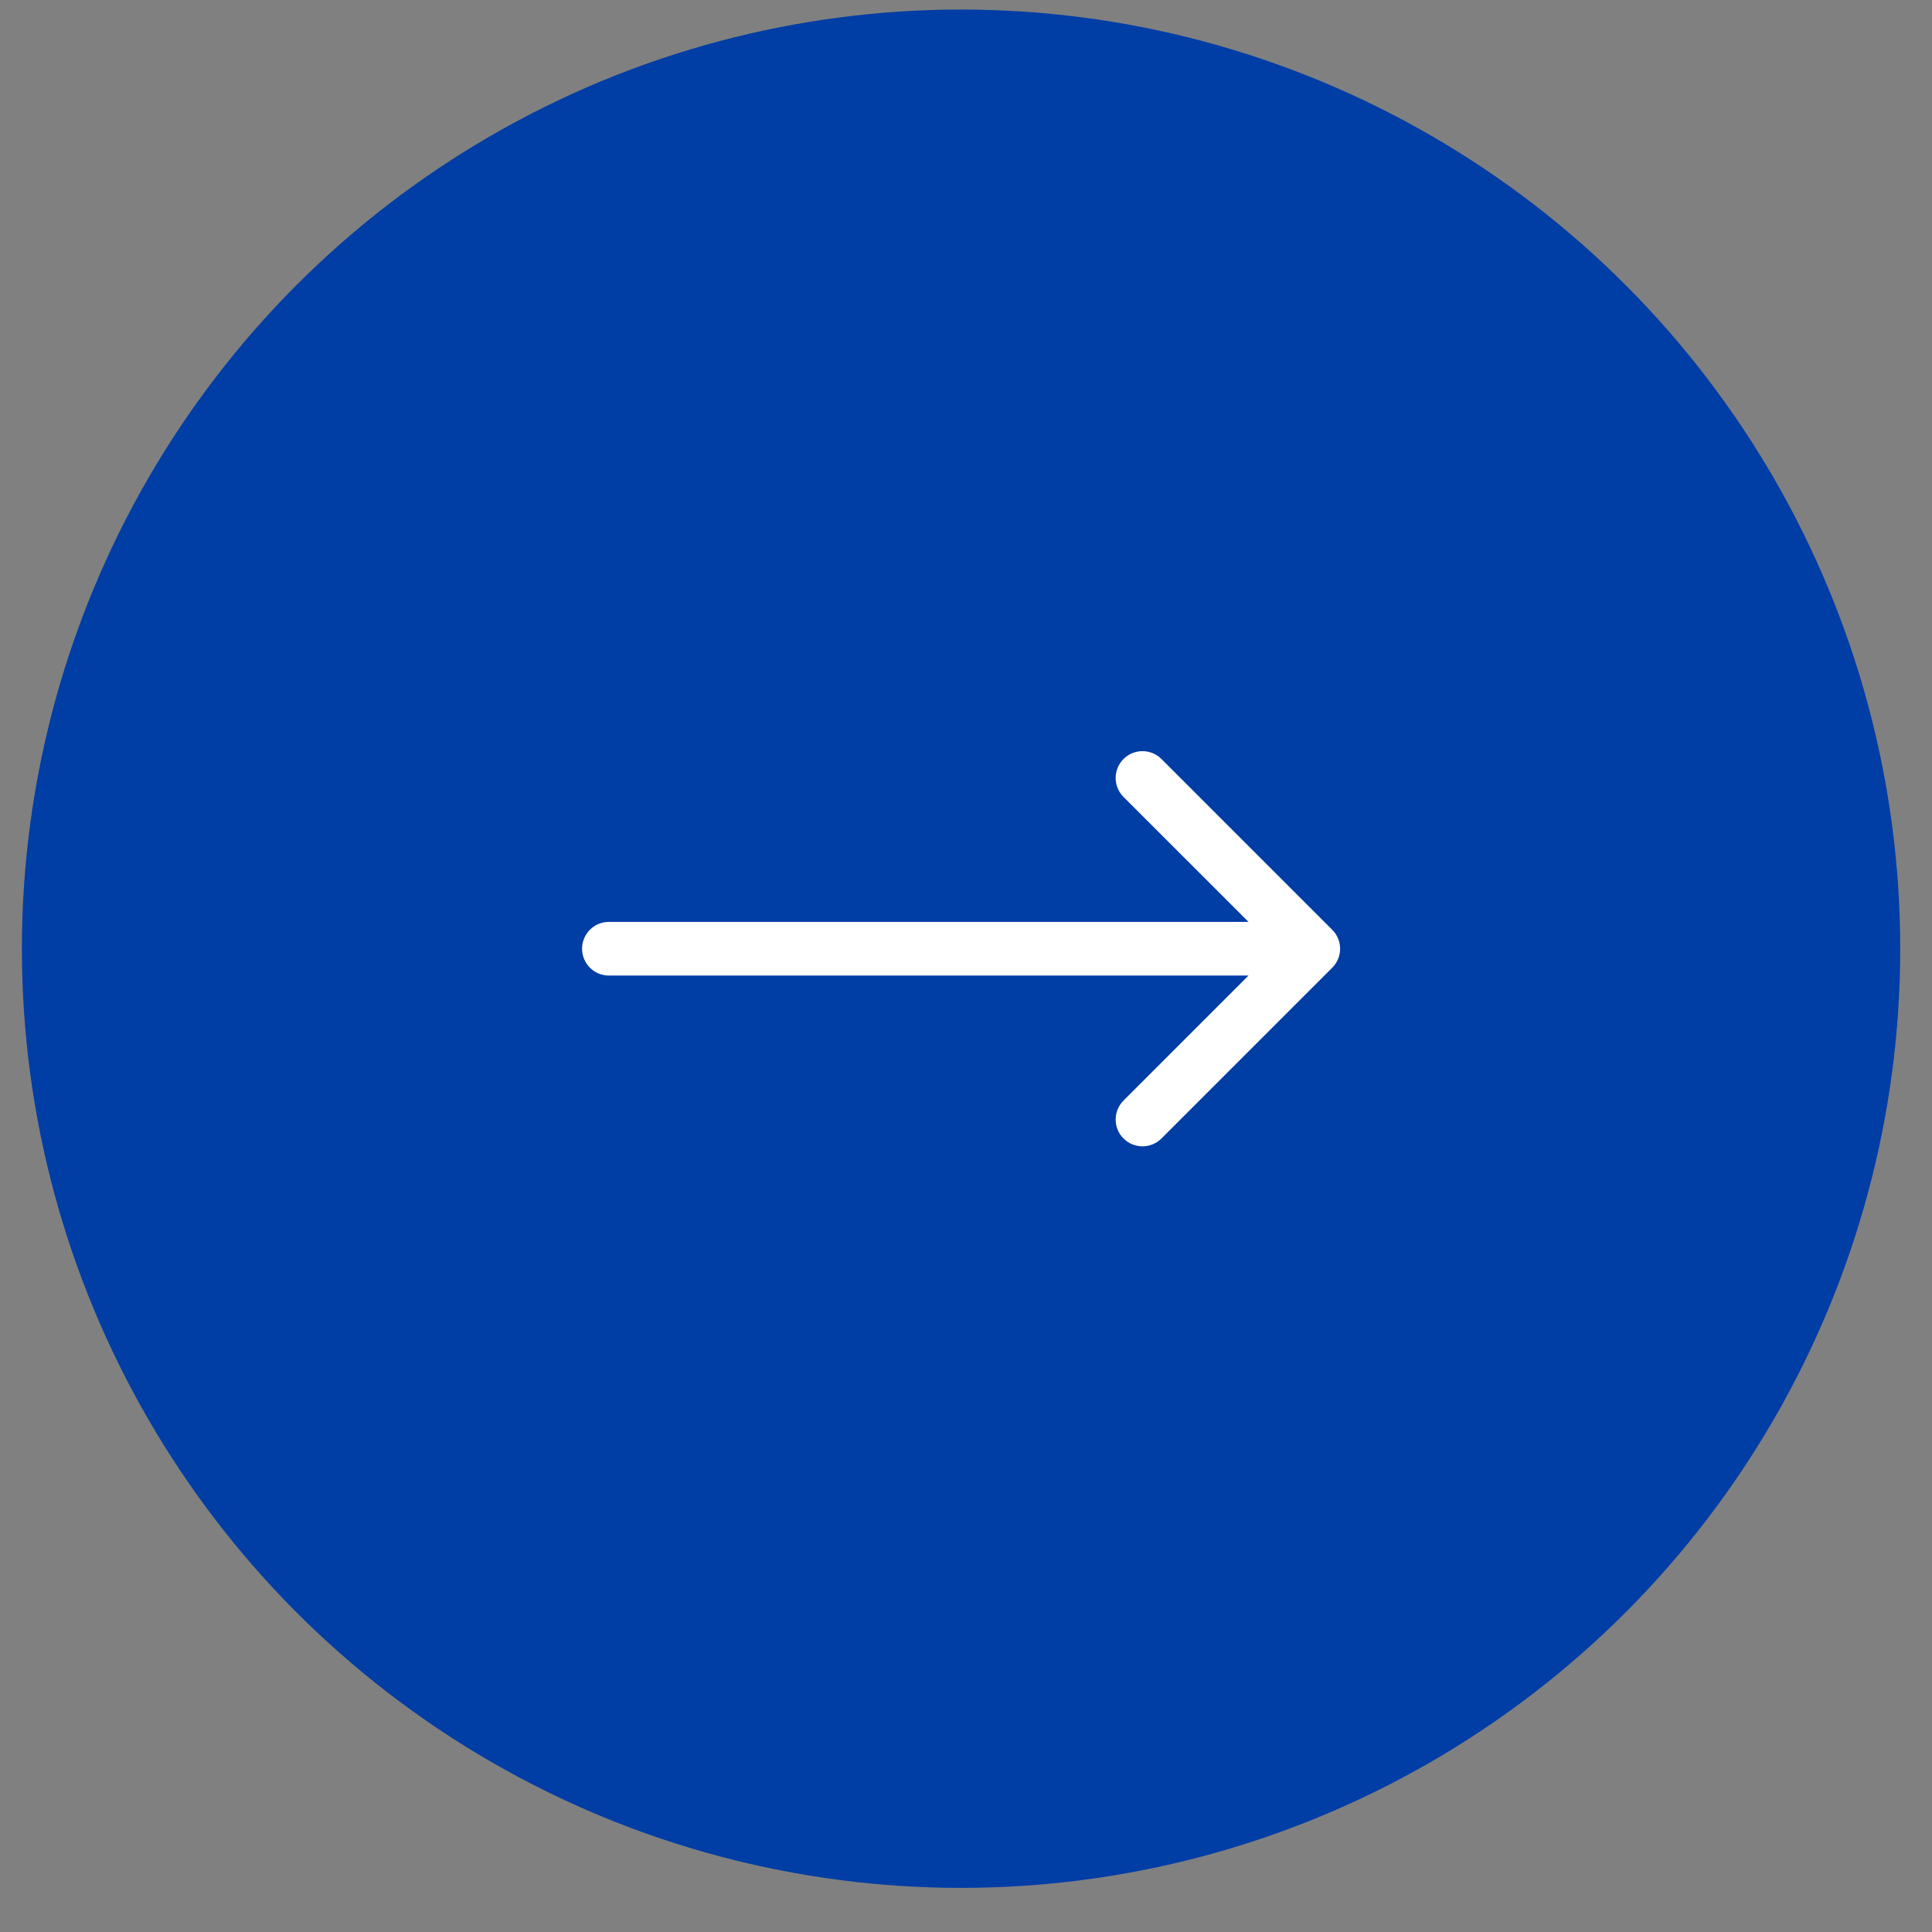 <svg width="36" height="36" viewBox="0 0 36 36" fill="none" xmlns="http://www.w3.org/2000/svg">
<rect x="0" y="0" width="36" height="36" fill="#808080" stroke="none"/>
<circle cx="17.908" cy="17.678" r="17.5" fill="#003DA5"/>
<path d="M11.346 17.178C11.07 17.178 10.846 17.402 10.846 17.678C10.846 17.955 11.07 18.178 11.346 18.178V17.178ZM24.824 18.032C25.02 17.837 25.02 17.52 24.824 17.325L21.642 14.143C21.447 13.948 21.13 13.948 20.935 14.143C20.74 14.338 20.74 14.655 20.935 14.85L23.764 17.678L20.935 20.507C20.74 20.702 20.74 21.019 20.935 21.214C21.13 21.409 21.447 21.409 21.642 21.214L24.824 18.032ZM11.346 18.178L24.471 18.178V17.178L11.346 17.178V18.178Z" fill="white"/>
</svg>
